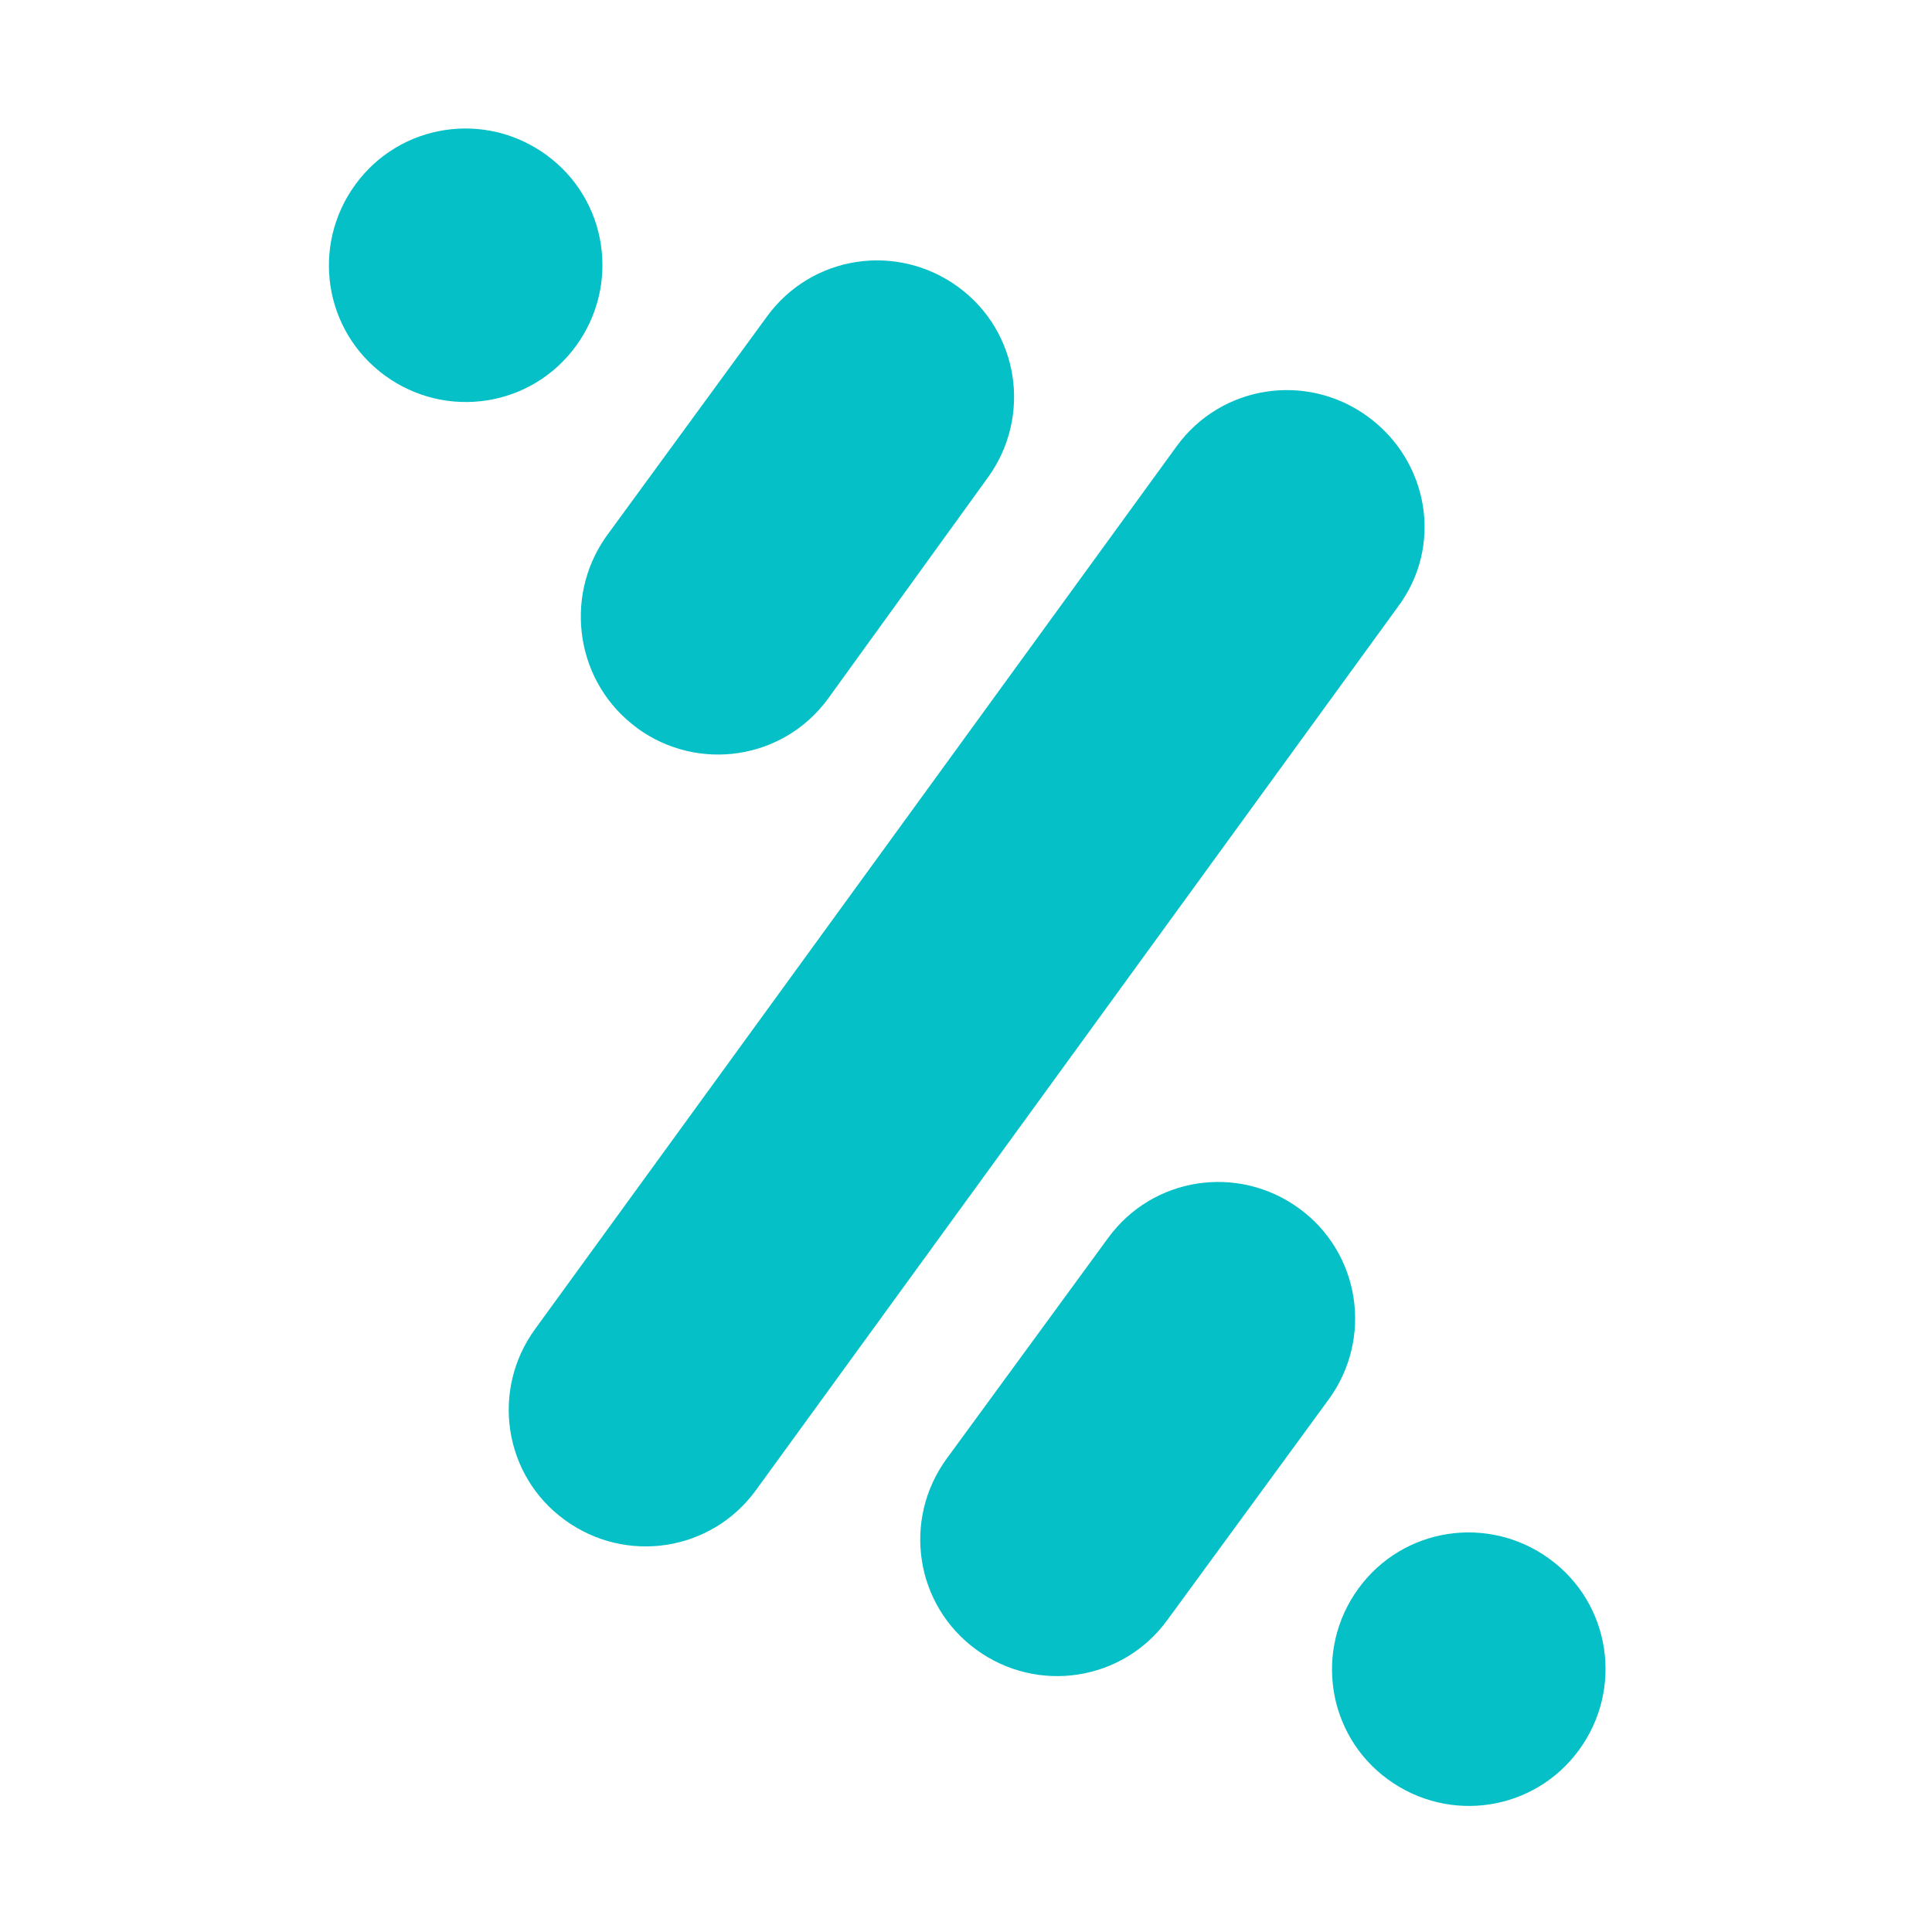 <?xml version="1.0" encoding="UTF-8"?>
<svg id="a" xmlns="http://www.w3.org/2000/svg" viewBox="0 0 150 150">
  <defs>
    <style>
      .cls-1 {
        fill: #05c0c7;
        fill-rule: evenodd;
      }

      .cls-2 {
        fill: none;
      }
    </style>
  </defs>
  <path class="cls-2" d="M0,0H150V150H0V0Z"/>
  <path class="cls-1" d="M49.47,56.53c4.75,3.46,11.37,2.45,14.83-2.3l12.38-17.13c3.46-4.75,2.45-11.37-2.3-14.83-4.75-3.46-11.37-2.45-14.83,2.3l-12.52,17.13c-3.31,4.75-2.3,11.37,2.45,14.83Z"/>
  <path class="cls-1" d="M106.19,32.34c-4.75-3.46-11.37-2.45-14.83,2.3L41.55,103.18c-3.46,4.75-2.45,11.38,2.3,14.83,4.75,3.46,11.37,2.45,14.83-2.3L108.49,47.17c3.6-4.75,2.45-11.37-2.3-14.83Z"/>
  <path class="cls-1" d="M44.72,26.86c3.46-4.75,2.45-11.37-2.3-14.83-4.75-3.46-11.37-2.45-14.83,2.3-3.46,4.75-2.45,11.37,2.3,14.83,4.75,3.46,11.37,2.45,14.83-2.3Z"/>
  <path class="cls-1" d="M120.3,121.03c-4.75-3.46-11.37-2.45-14.83,2.3-3.46,4.75-2.45,11.38,2.3,14.83,4.75,3.46,11.37,2.45,14.83-2.3,3.46-4.75,2.45-11.38-2.3-14.83Z"/>
  <path class="cls-1" d="M100.86,93.82c-4.75-3.46-11.37-2.45-14.83,2.3l-12.53,17.13c-3.46,4.75-2.45,11.37,2.3,14.83,4.75,3.46,11.37,2.45,14.83-2.3l12.53-17.13c3.46-4.75,2.45-11.37-2.3-14.83Z"/>
</svg>